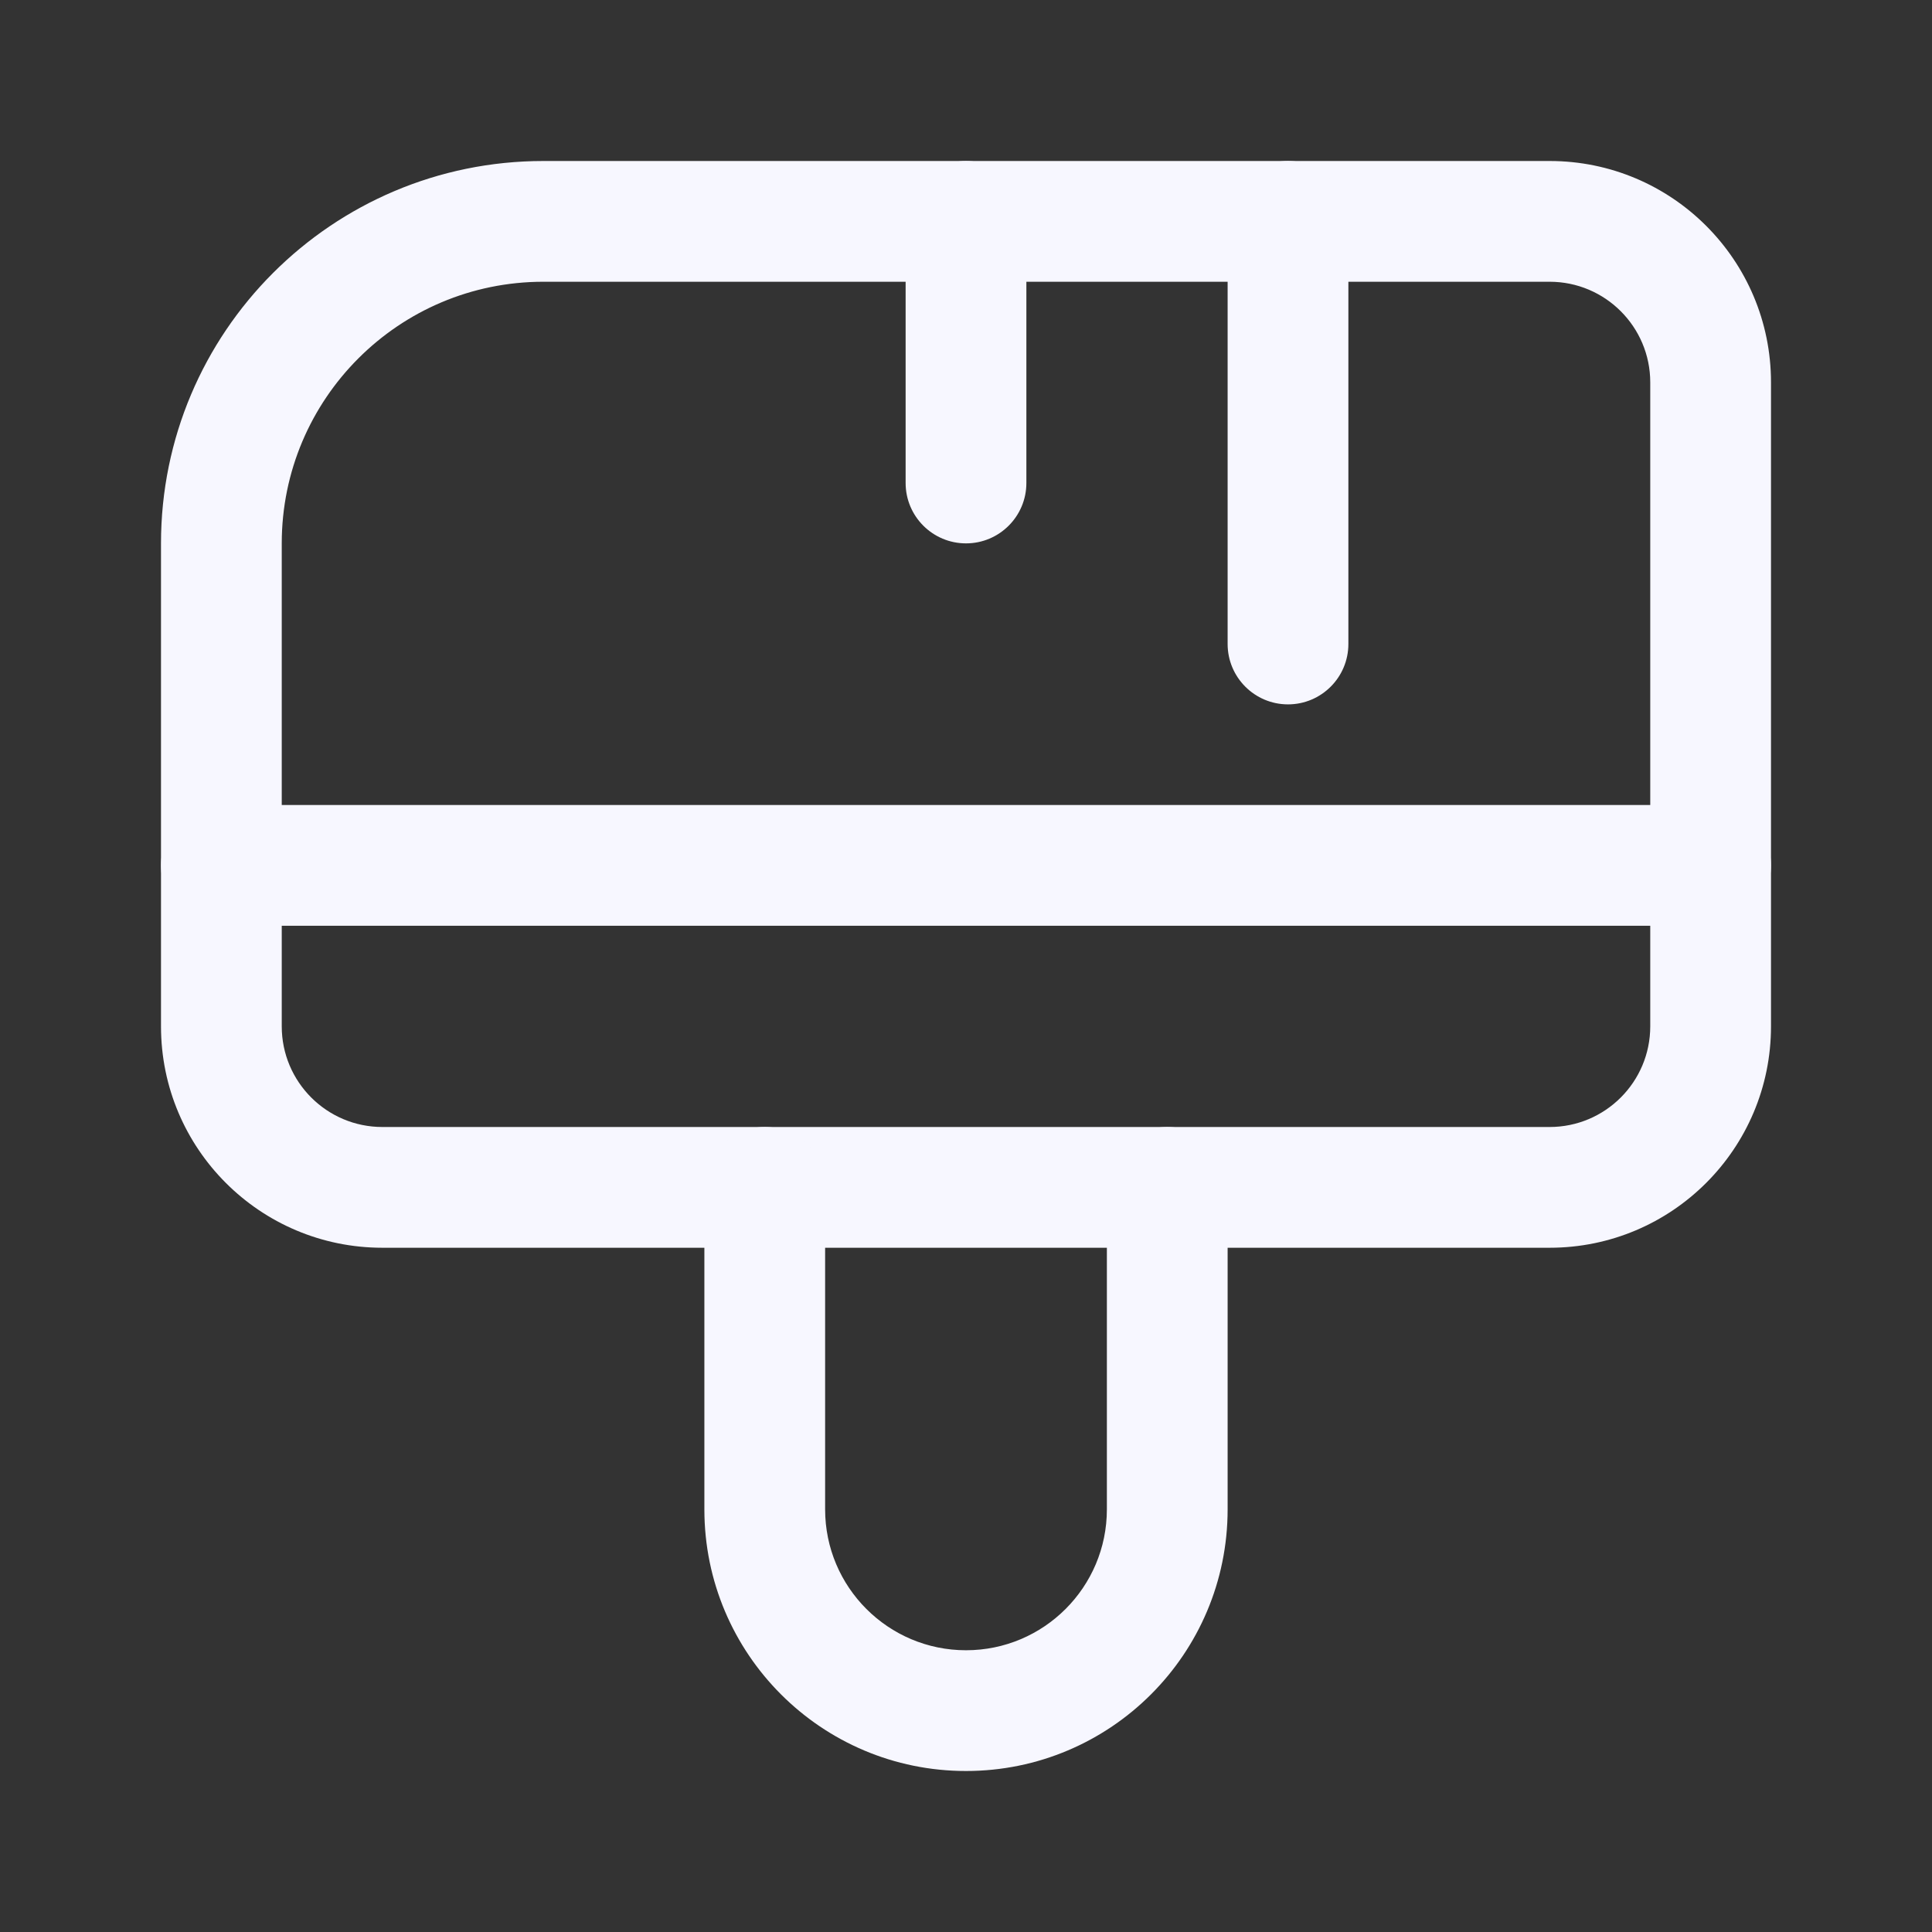 <svg width="24" height="24" viewBox="0 0 24 24" fill="none" xmlns="http://www.w3.org/2000/svg">
<rect x="0" y="0" width="24" height="24" fill="#333333" stroke="none"/>
<path fill-rule="evenodd" clip-rule="evenodd" d="M2 6.75C2 4.127 4.127 2 6.75 2H19.25C20.769 2 22 3.231 22 4.75V12.75C22 14.269 20.769 15.5 19.25 15.5H4.75C3.231 15.5 2 14.269 2 12.75V6.75ZM6.75 3.5C4.955 3.5 3.5 4.955 3.5 6.75V12.75C3.5 13.44 4.06 14 4.75 14H19.25C19.94 14 20.5 13.44 20.5 12.75V4.75C20.5 4.06 19.94 3.5 19.25 3.5H6.75Z" fill="#F7F7FF"/>
<path fill-rule="evenodd" clip-rule="evenodd" d="M2 10.75C2 10.336 2.336 10 2.75 10H21.25C21.664 10 22 10.336 22 10.75C22 11.164 21.664 11.5 21.25 11.5H2.75C2.336 11.5 2 11.164 2 10.75Z" fill="#F7F7FF"/>
<path fill-rule="evenodd" clip-rule="evenodd" d="M12 2C12.414 2 12.75 2.336 12.75 2.75V6C12.75 6.414 12.414 6.75 12 6.75C11.586 6.75 11.25 6.414 11.25 6V2.75C11.25 2.336 11.586 2 12 2Z" fill="#F7F7FF"/>
<path fill-rule="evenodd" clip-rule="evenodd" d="M16 2C16.414 2 16.75 2.336 16.75 2.75V8C16.75 8.414 16.414 8.75 16 8.75C15.586 8.75 15.25 8.414 15.25 8V2.75C15.25 2.336 15.586 2 16 2Z" fill="#F7F7FF"/>
<path fill-rule="evenodd" clip-rule="evenodd" d="M9.5 14C9.914 14 10.25 14.336 10.25 14.75V18.75C10.25 19.716 11.034 20.5 12 20.5C12.966 20.5 13.75 19.716 13.75 18.75V14.75C13.75 14.336 14.086 14 14.5 14C14.914 14 15.25 14.336 15.25 14.75V18.75C15.25 20.545 13.795 22 12 22C10.205 22 8.75 20.545 8.75 18.75V14.75C8.75 14.336 9.086 14 9.5 14Z" fill="#F7F7FF"/>
</svg>
